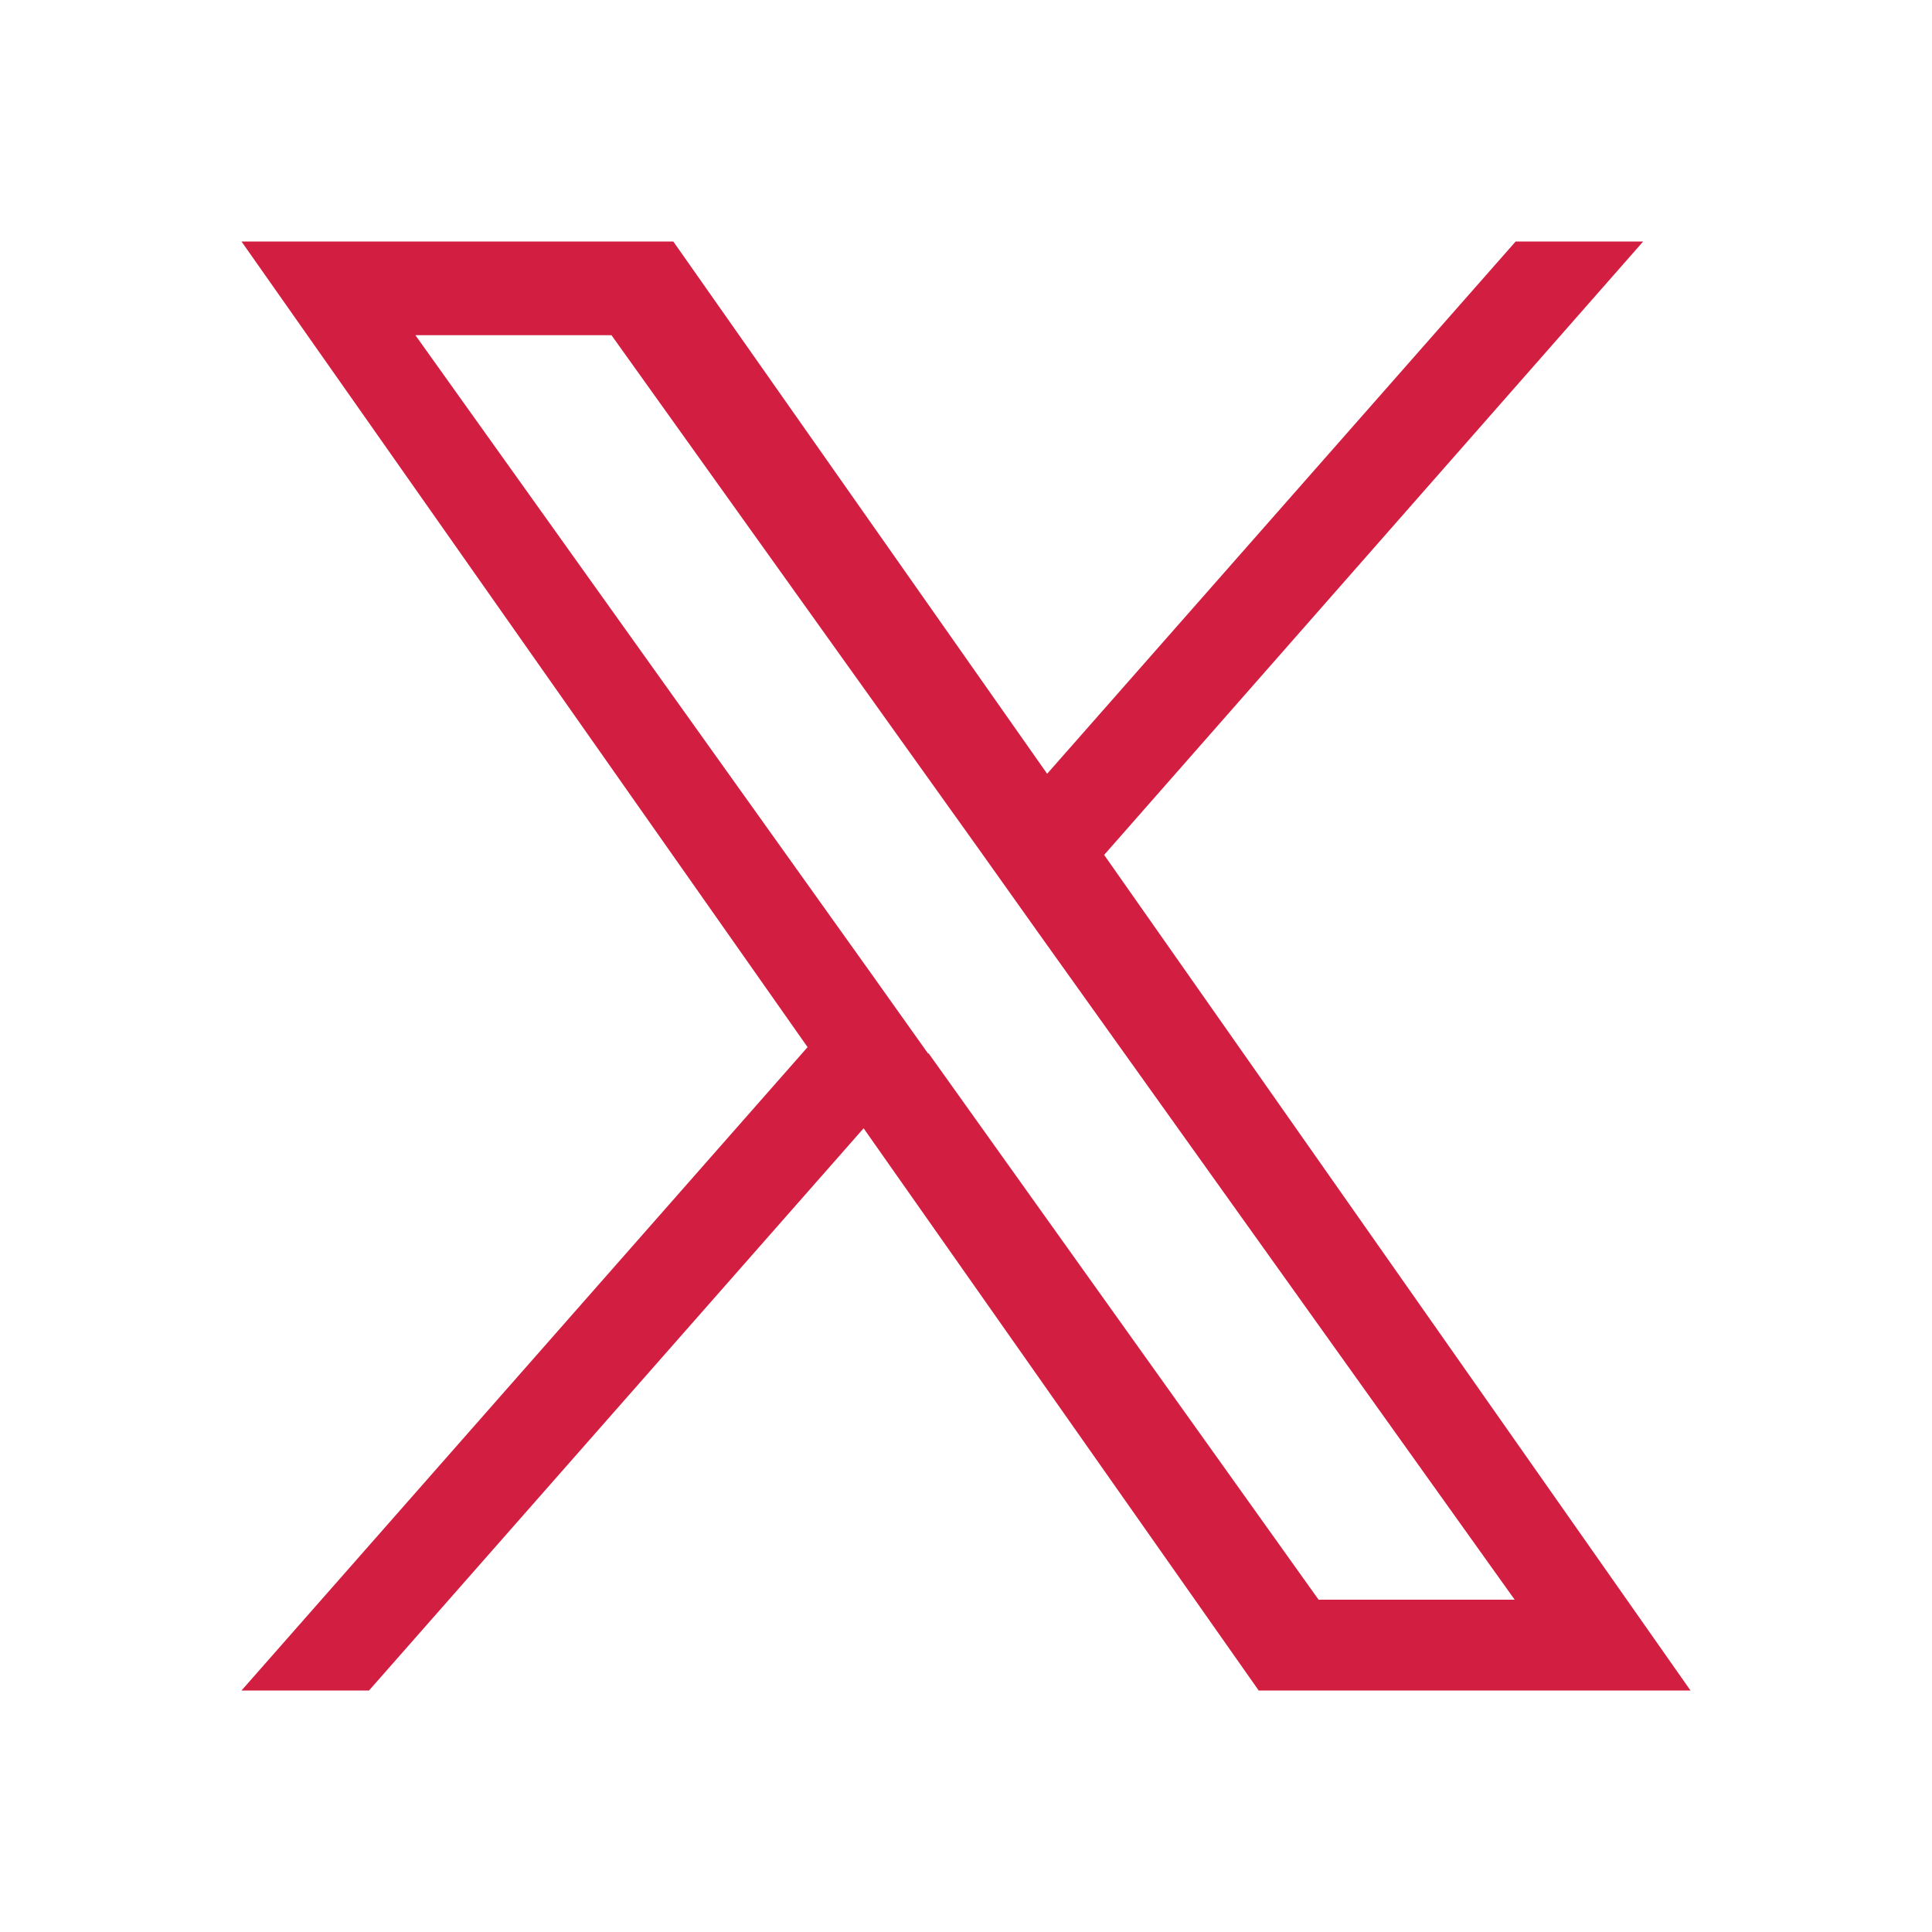 <svg width="28" height="28" viewBox="0 0 28 28" fill="none" xmlns="http://www.w3.org/2000/svg">
<path d="M13.454 15.274L12.628 14.112L6.02 4.858H8.862L14.196 12.32L15.022 13.482L21.952 23.184H19.11L13.454 15.26V15.274ZM21.966 3.5L15.176 11.214L9.758 3.5H3.5L11.704 15.176L3.5 24.5H5.348L12.516 16.352L18.242 24.5H24.5L16.002 12.39L23.814 3.5H21.966Z" fill="#D21E40"/>
</svg>
